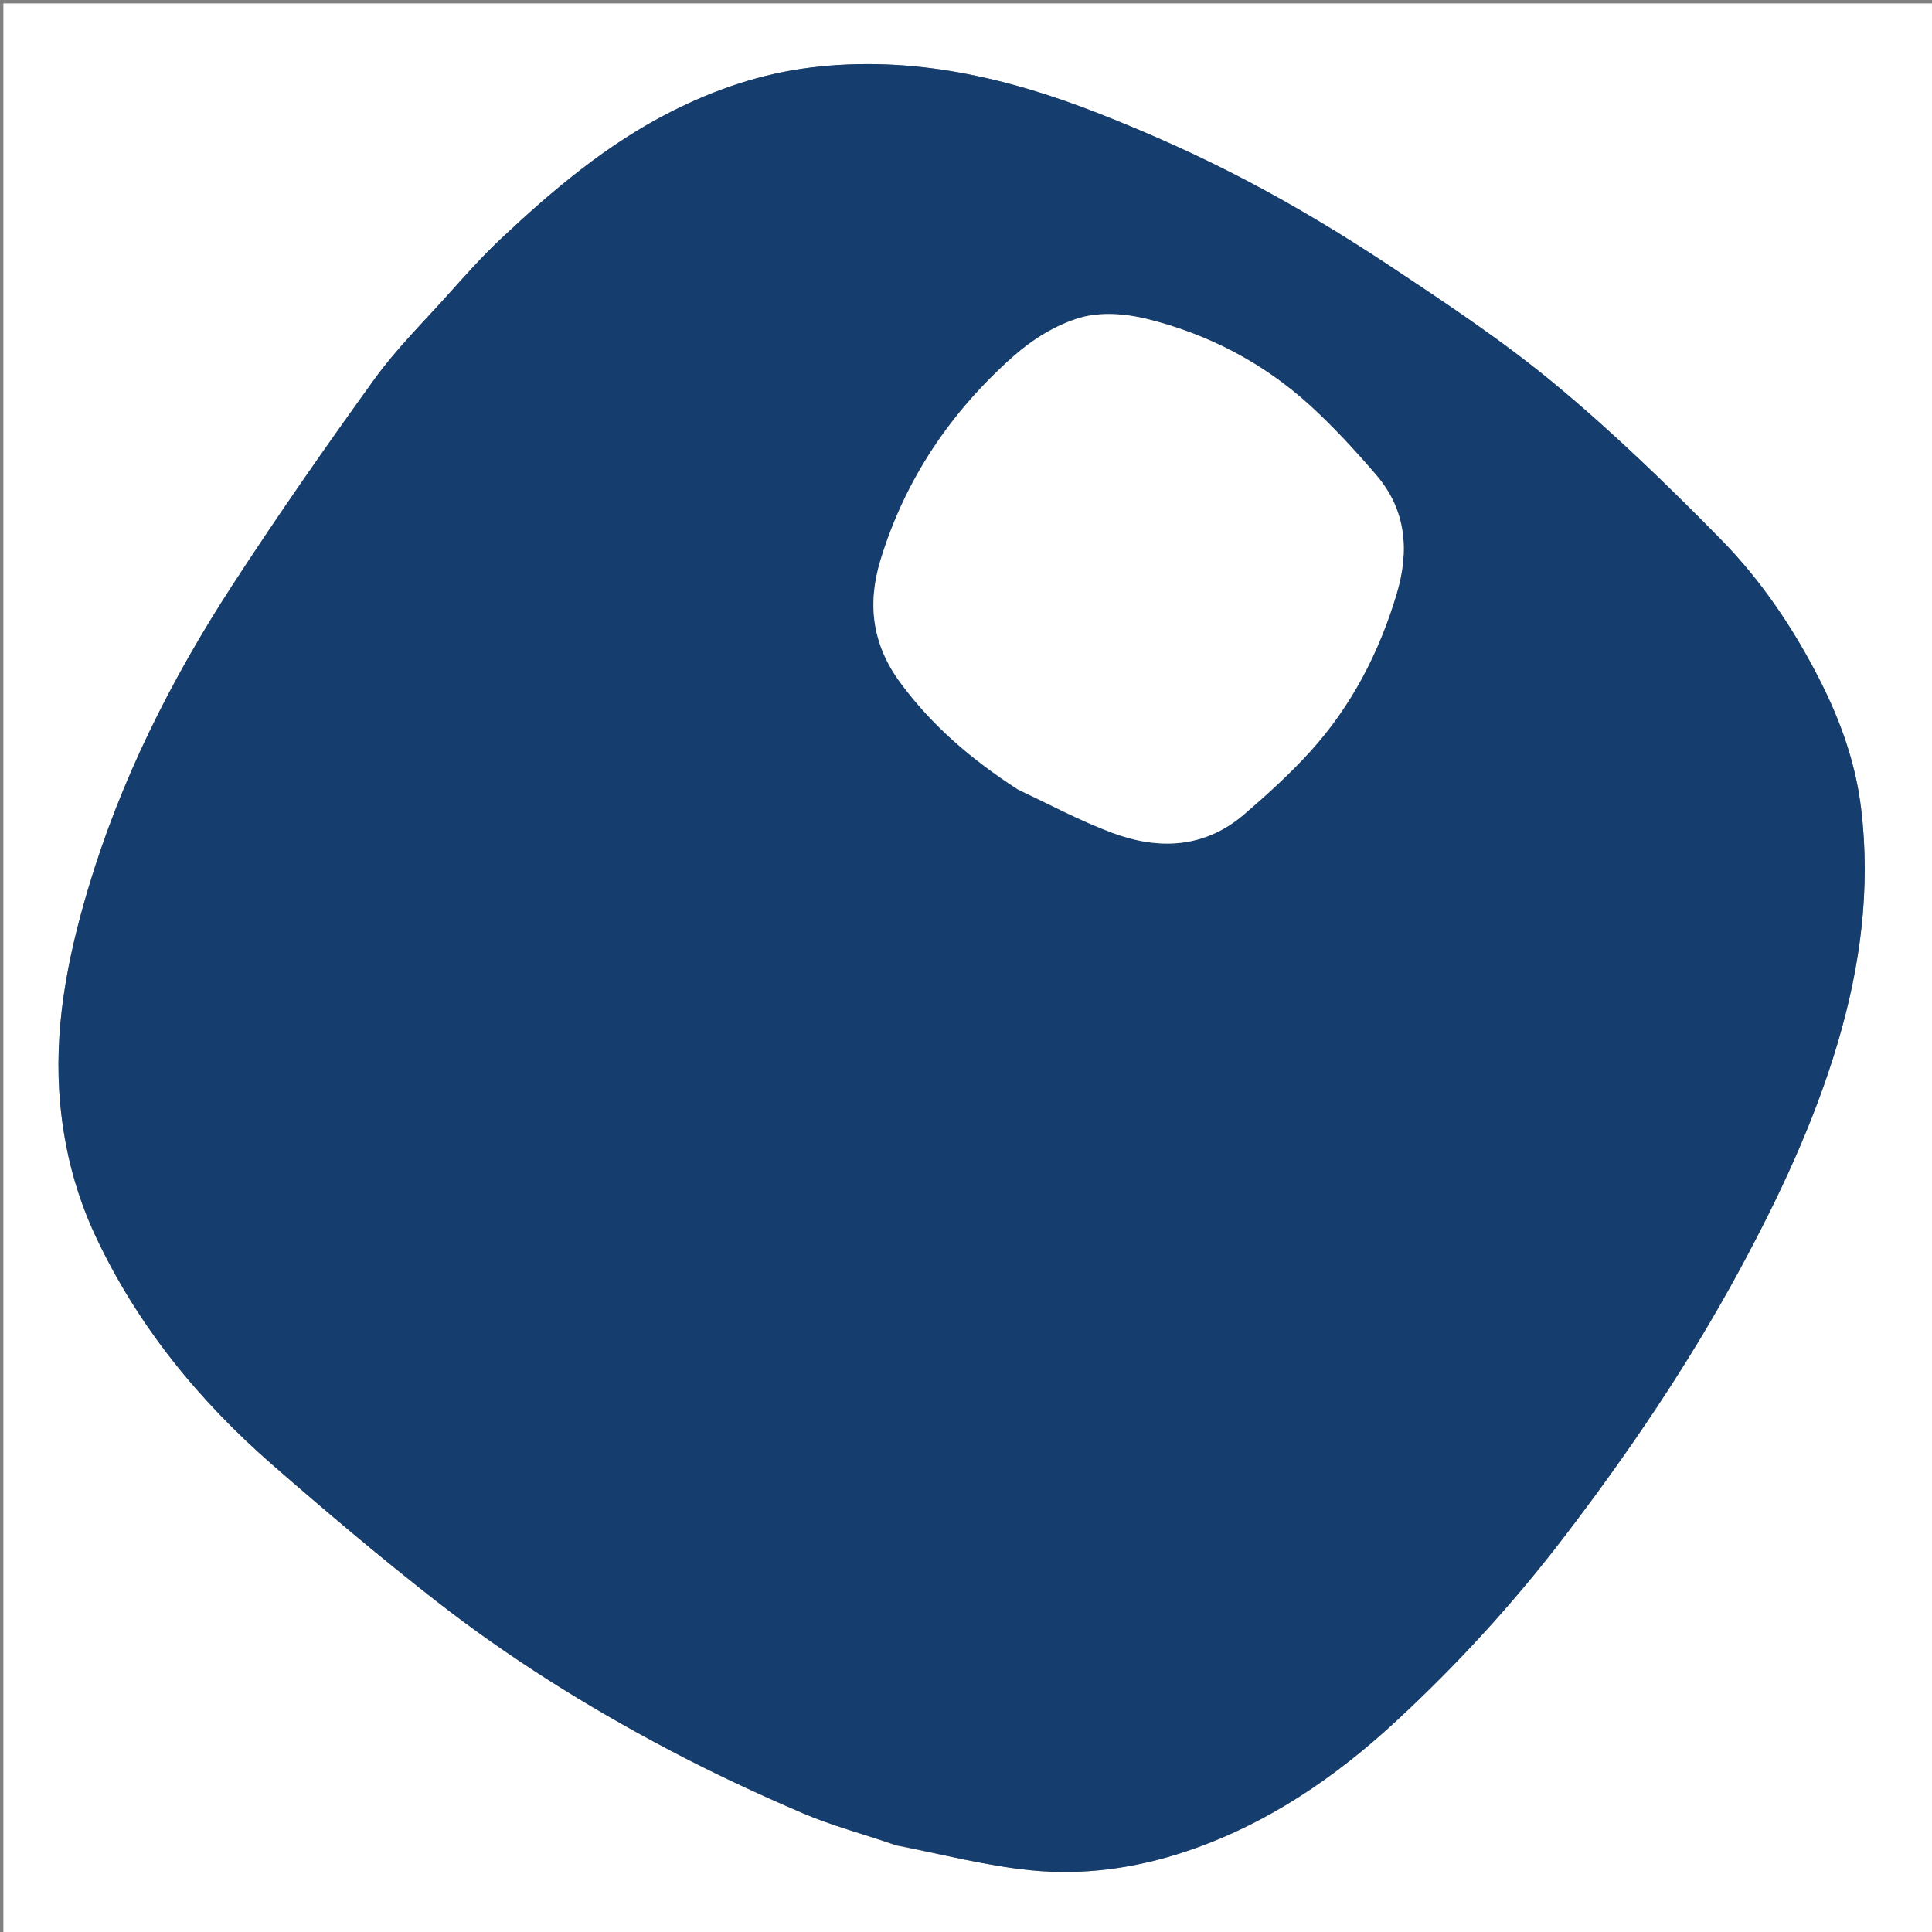 <svg xmlns="http://www.w3.org/2000/svg" xml:space="preserve" viewBox="0 0 571 571"><rect x="0" y="0" width="571" height="571" fill="#808080" stroke="none"/><path fill="#FFF" d="M336 572H1V1h571v571H336m-71.02-26.527c13.216 2.508 26.34 5.947 39.675 7.283 15.549 1.558 30.973-.568 45.995-5.611 23.762-7.98 43.915-21.764 62.03-38.526 17.937-16.598 34.448-34.604 49.35-54.065 19.26-25.154 36.986-51.315 52.066-79.17 11.637-21.494 22.042-43.548 29.029-67.143 6.734-22.742 9.788-45.667 6.921-69.317-1.62-13.37-6.06-25.808-12.077-37.68-7.76-15.303-17.353-29.592-29.322-41.779-15.637-15.921-31.746-31.527-48.893-45.773-15.317-12.726-32.039-23.846-48.667-34.88-13.744-9.121-27.928-17.71-42.525-25.378C354.41 46 339.729 39.415 324.844 33.57c-27.262-10.705-55.335-17.233-85.025-13.636-14.678 1.778-28.36 6.435-41.425 13.047-18.97 9.601-35.043 23.187-50.402 37.63-5.656 5.319-10.818 11.178-16.018 16.96-7.254 8.064-15.026 15.786-21.346 24.543-14.421 19.983-28.534 40.22-41.965 60.878-18.23 28.042-33.153 57.778-42.71 90.004-6.155 20.756-10.208 41.66-8.122 63.578 1.298 13.63 4.71 26.583 10.406 38.751 12.368 26.42 30.528 48.648 52.432 67.727 15.672 13.65 31.571 27.08 47.937 39.884 21.61 16.906 44.874 31.428 69.127 44.232 12.88 6.8 26.124 12.985 39.515 18.721 8.712 3.732 17.985 6.156 27.731 9.583z"/><path fill="#153E6F" d="M264.617 545.264c-9.384-3.218-18.657-5.642-27.369-9.374-13.39-5.736-26.634-11.92-39.515-18.72-24.253-12.805-47.517-27.327-69.127-44.233-16.366-12.803-32.265-26.234-47.937-39.884-21.904-19.079-40.064-41.307-52.432-67.727-5.696-12.168-9.108-25.12-10.406-38.75-2.086-21.92 1.967-42.823 8.123-63.58 9.556-32.225 24.478-61.961 42.71-90.003 13.43-20.659 27.543-40.895 41.964-60.878 6.32-8.757 14.092-16.479 21.346-24.544 5.2-5.78 10.362-11.64 16.018-16.959 15.359-14.443 31.433-28.029 50.402-37.63 13.065-6.612 26.747-11.27 41.425-13.047 29.69-3.597 57.763 2.931 85.025 13.636C339.729 39.415 354.41 46 368.562 53.434c14.597 7.667 28.78 16.257 42.525 25.377 16.628 11.035 33.35 22.155 48.667 34.88 17.147 14.247 33.256 29.853 48.893 45.774 11.97 12.187 21.563 26.476 29.322 41.78 6.018 11.87 10.457 24.309 12.077 37.679 2.867 23.65-.187 46.575-6.921 69.317-6.987 23.595-17.392 45.65-29.029 67.143-15.08 27.855-32.807 54.016-52.067 79.17-14.901 19.46-31.412 37.467-49.35 54.065-18.114 16.762-38.267 30.547-62.029 38.526-15.022 5.043-30.446 7.169-45.995 5.611-13.335-1.336-26.459-4.775-40.038-7.492m36.412-311.744c9.222 4.257 18.226 9.101 27.719 12.63 13.768 5.12 27.322 4.555 39.033-5.537 6.803-5.862 13.506-11.944 19.524-18.588 12.13-13.393 20.271-29.13 25.45-46.43 3.83-12.796 2.901-24.87-6.068-35.283-6.186-7.181-12.635-14.226-19.639-20.591-13.783-12.527-30.045-20.984-48.048-25.455-6.345-1.576-13.796-2.131-19.905-.324-7.04 2.082-13.958 6.384-19.523 11.311-18.52 16.4-32.04 36.363-39.327 60.219-3.99 13.062-2.479 25.043 5.926 36.408 9.427 12.75 21.123 22.688 34.858 31.64z"/><path fill="#FFF" d="M300.762 233.259c-13.468-8.691-25.164-18.63-34.591-31.379-8.405-11.365-9.916-23.346-5.926-36.408 7.286-23.856 20.807-43.82 39.327-60.219 5.565-4.927 12.483-9.23 19.523-11.311 6.11-1.807 13.56-1.252 19.905.324 18.003 4.471 34.265 12.928 48.048 25.455 7.004 6.365 13.453 13.41 19.639 20.59 8.97 10.414 9.899 22.488 6.068 35.284-5.179 17.3-13.32 33.037-25.45 46.43-6.018 6.644-12.721 12.726-19.524 18.588-11.71 10.092-25.265 10.657-39.033 5.538-9.493-3.53-18.497-8.374-27.986-12.892z"/></svg>